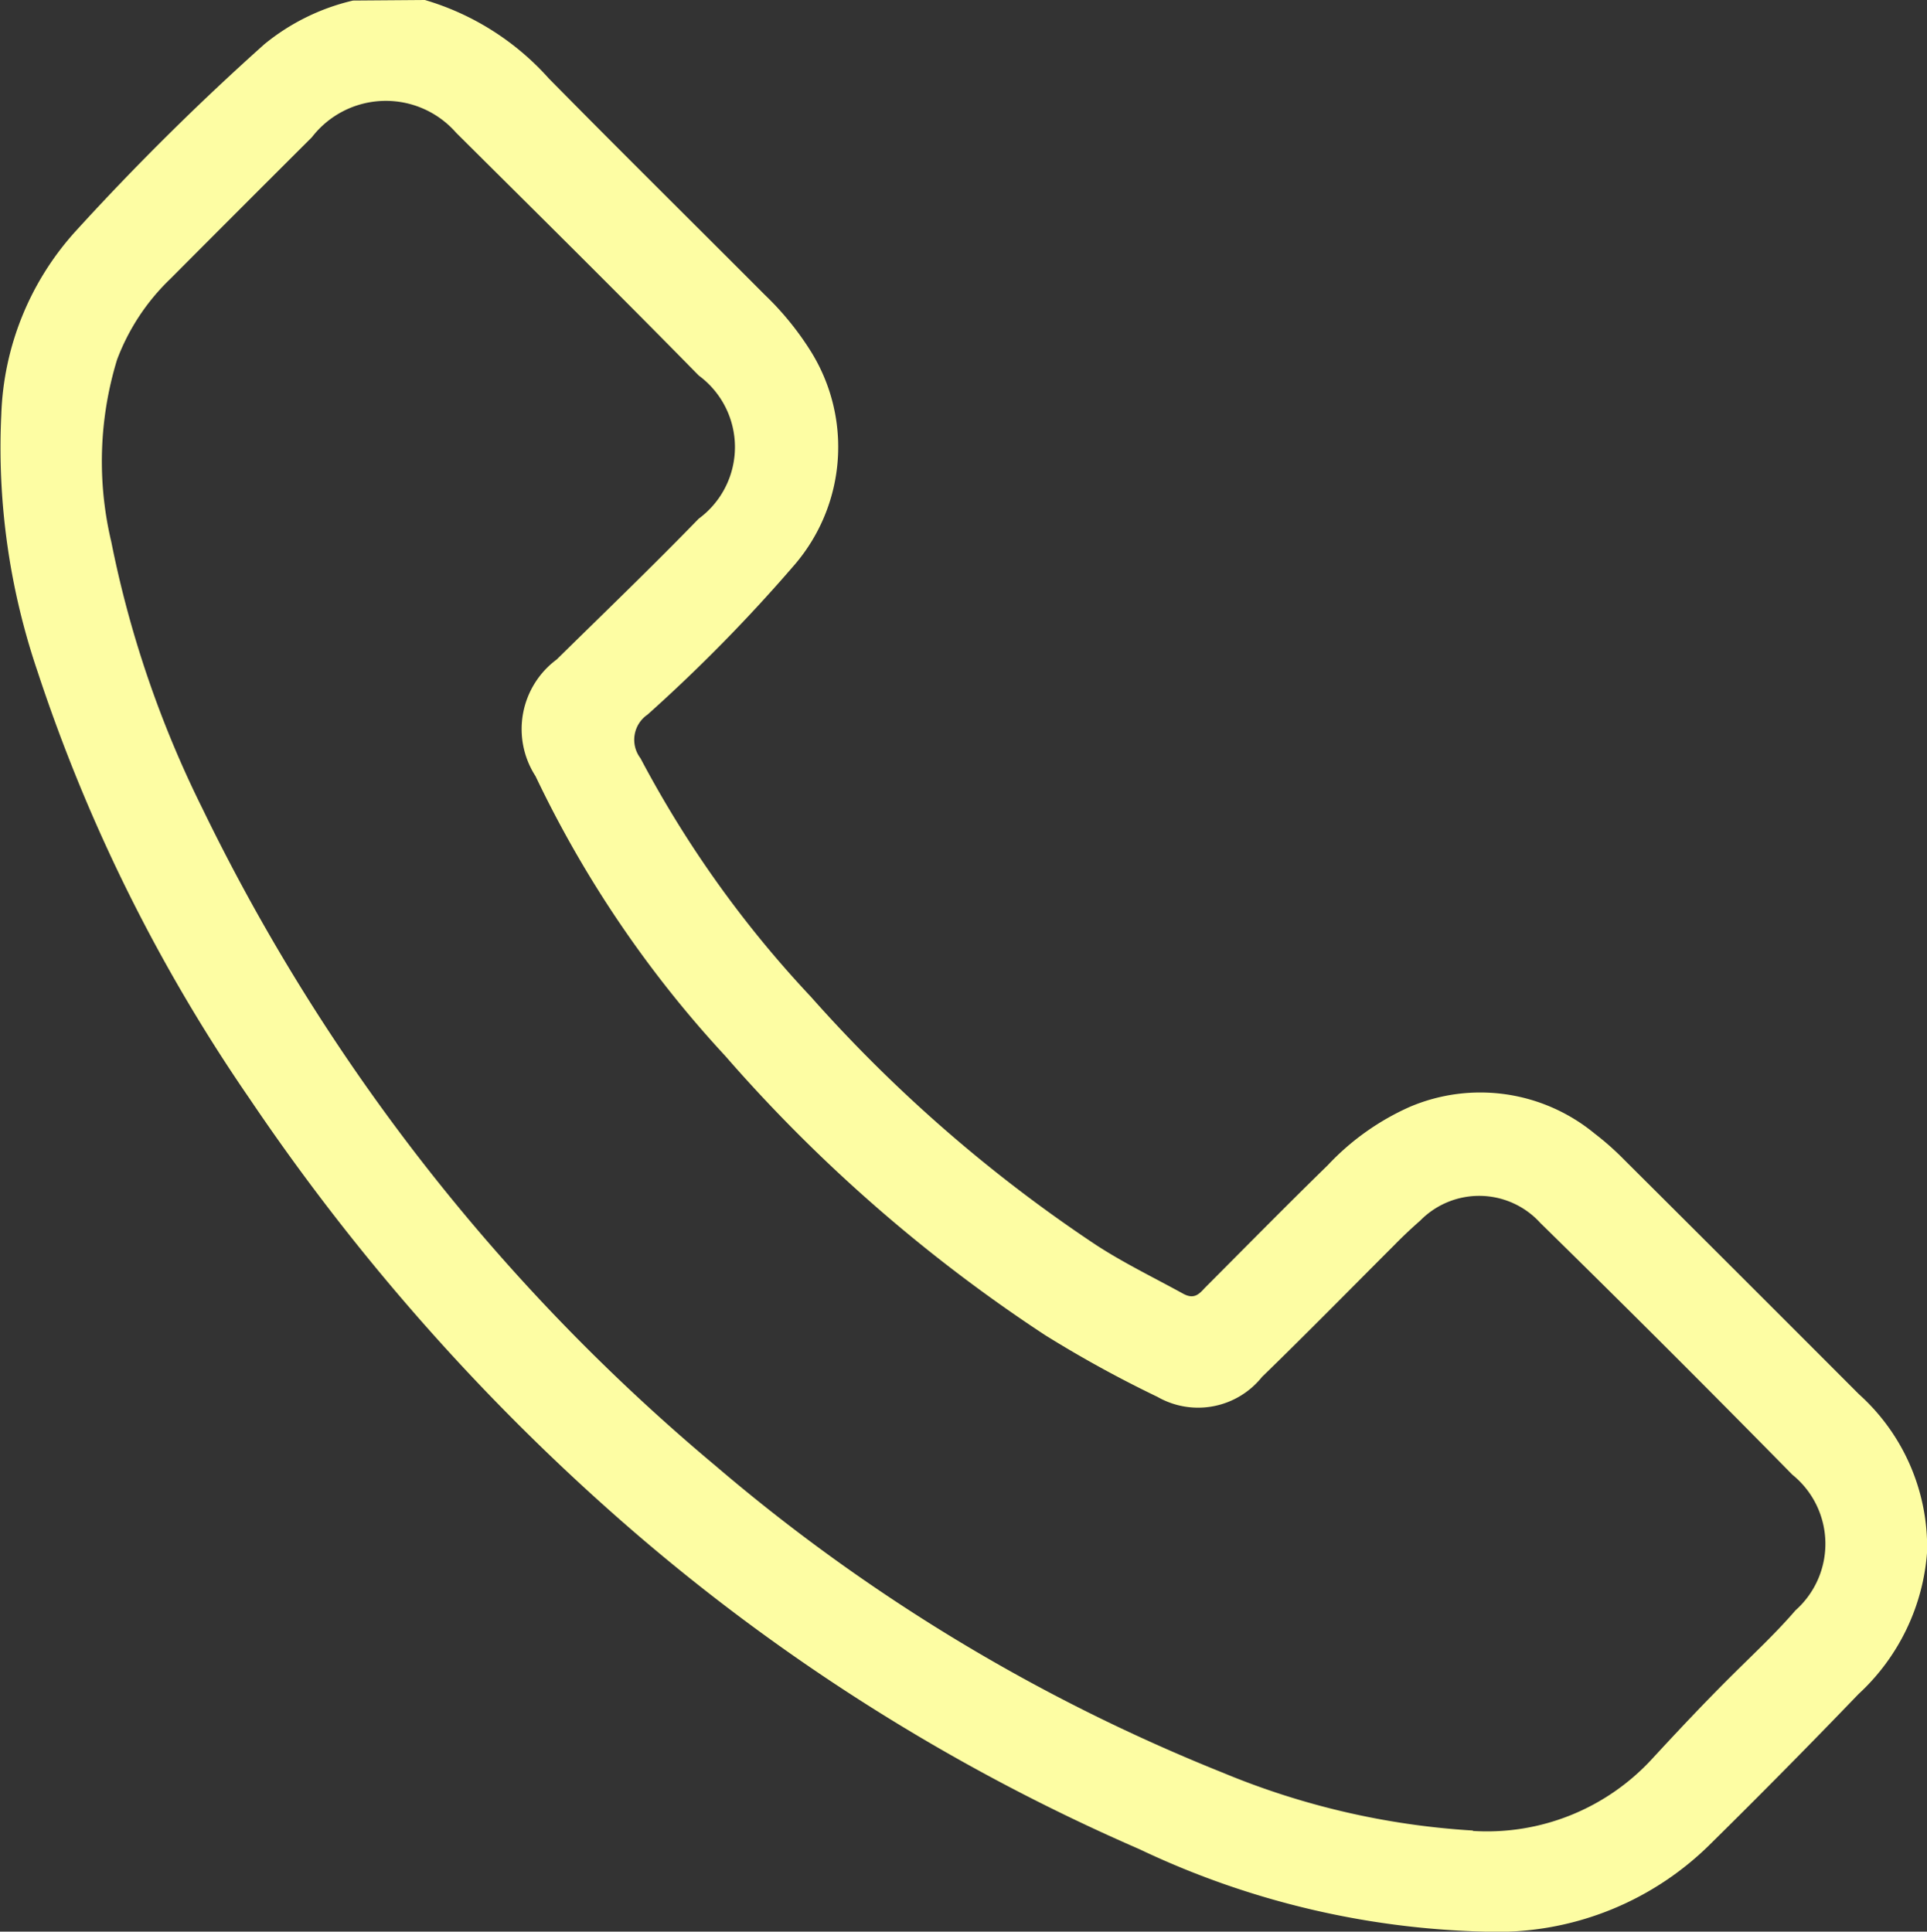 <svg xmlns="http://www.w3.org/2000/svg" width="17.646" height="17.692"><rect width="100%" height="100%" fill="#333333" stroke="none"/><path d="M3.891 0a2.448 2.448 0 0 1 1.135.719c.654.664 1.317 1.319 1.975 1.979a2.7 2.7 0 0 1 .424.52 1.656 1.656 0 0 1-.143 1.948A14.808 14.808 0 0 1 5.93 6.545a.279.279 0 0 0-.065.4 10.026 10.026 0 0 0 1.56 2.184 13.405 13.405 0 0 0 2.609 2.272c.256.167.531.3.8.448.1.055.146.005.2-.054.374-.375.745-.752 1.124-1.122a2.32 2.32 0 0 1 .754-.536 1.647 1.647 0 0 1 1.69.245 2.555 2.555 0 0 1 .271.24q1.076 1.072 2.149 2.147a1.884 1.884 0 0 1 .625 1.442 1.963 1.963 0 0 1-.628 1.305 72.08 72.08 0 0 1-1.346 1.363 2.769 2.769 0 0 1-1.956.815 7.788 7.788 0 0 1-3.283-.757 18.207 18.207 0 0 1-4.76-3.021 20.058 20.058 0 0 1-3.387-3.851A15.368 15.368 0 0 1 .345 6.154a6.365 6.365 0 0 1-.333-2.359 2.63 2.63 0 0 1 .681-1.678A23.844 23.844 0 0 1 2.421.405a1.993 1.993 0 0 1 .812-.4Zm9.6 16.77a2.053 2.053 0 0 0 1.631-.653c.25-.271.5-.537.766-.8.188-.186.382-.368.554-.568a.814.814 0 0 0-.029-1.242q-1.143-1.164-2.308-2.306a.756.756 0 0 0-1.1-.021 4.217 4.217 0 0 0-.238.225c-.4.4-.8.808-1.211 1.207a.749.749 0 0 1-.957.182 10.791 10.791 0 0 1-1.028-.565 14.278 14.278 0 0 1-2.93-2.558 10.259 10.259 0 0 1-1.737-2.562.794.794 0 0 1 .194-1.069c.435-.428.875-.851 1.3-1.289a.814.814 0 0 0 0-1.312c-.733-.748-1.478-1.484-2.221-2.223a.855.855 0 0 0-1.321.041q-.648.646-1.294 1.295a2 2 0 0 0-.49.742 3.186 3.186 0 0 0-.053 1.668 9.772 9.772 0 0 0 .834 2.442 18.2 18.2 0 0 0 4.7 6.022 16.714 16.714 0 0 0 4.646 2.811 7.064 7.064 0 0 0 2.286.529" fill="#fdfda3"/></svg>